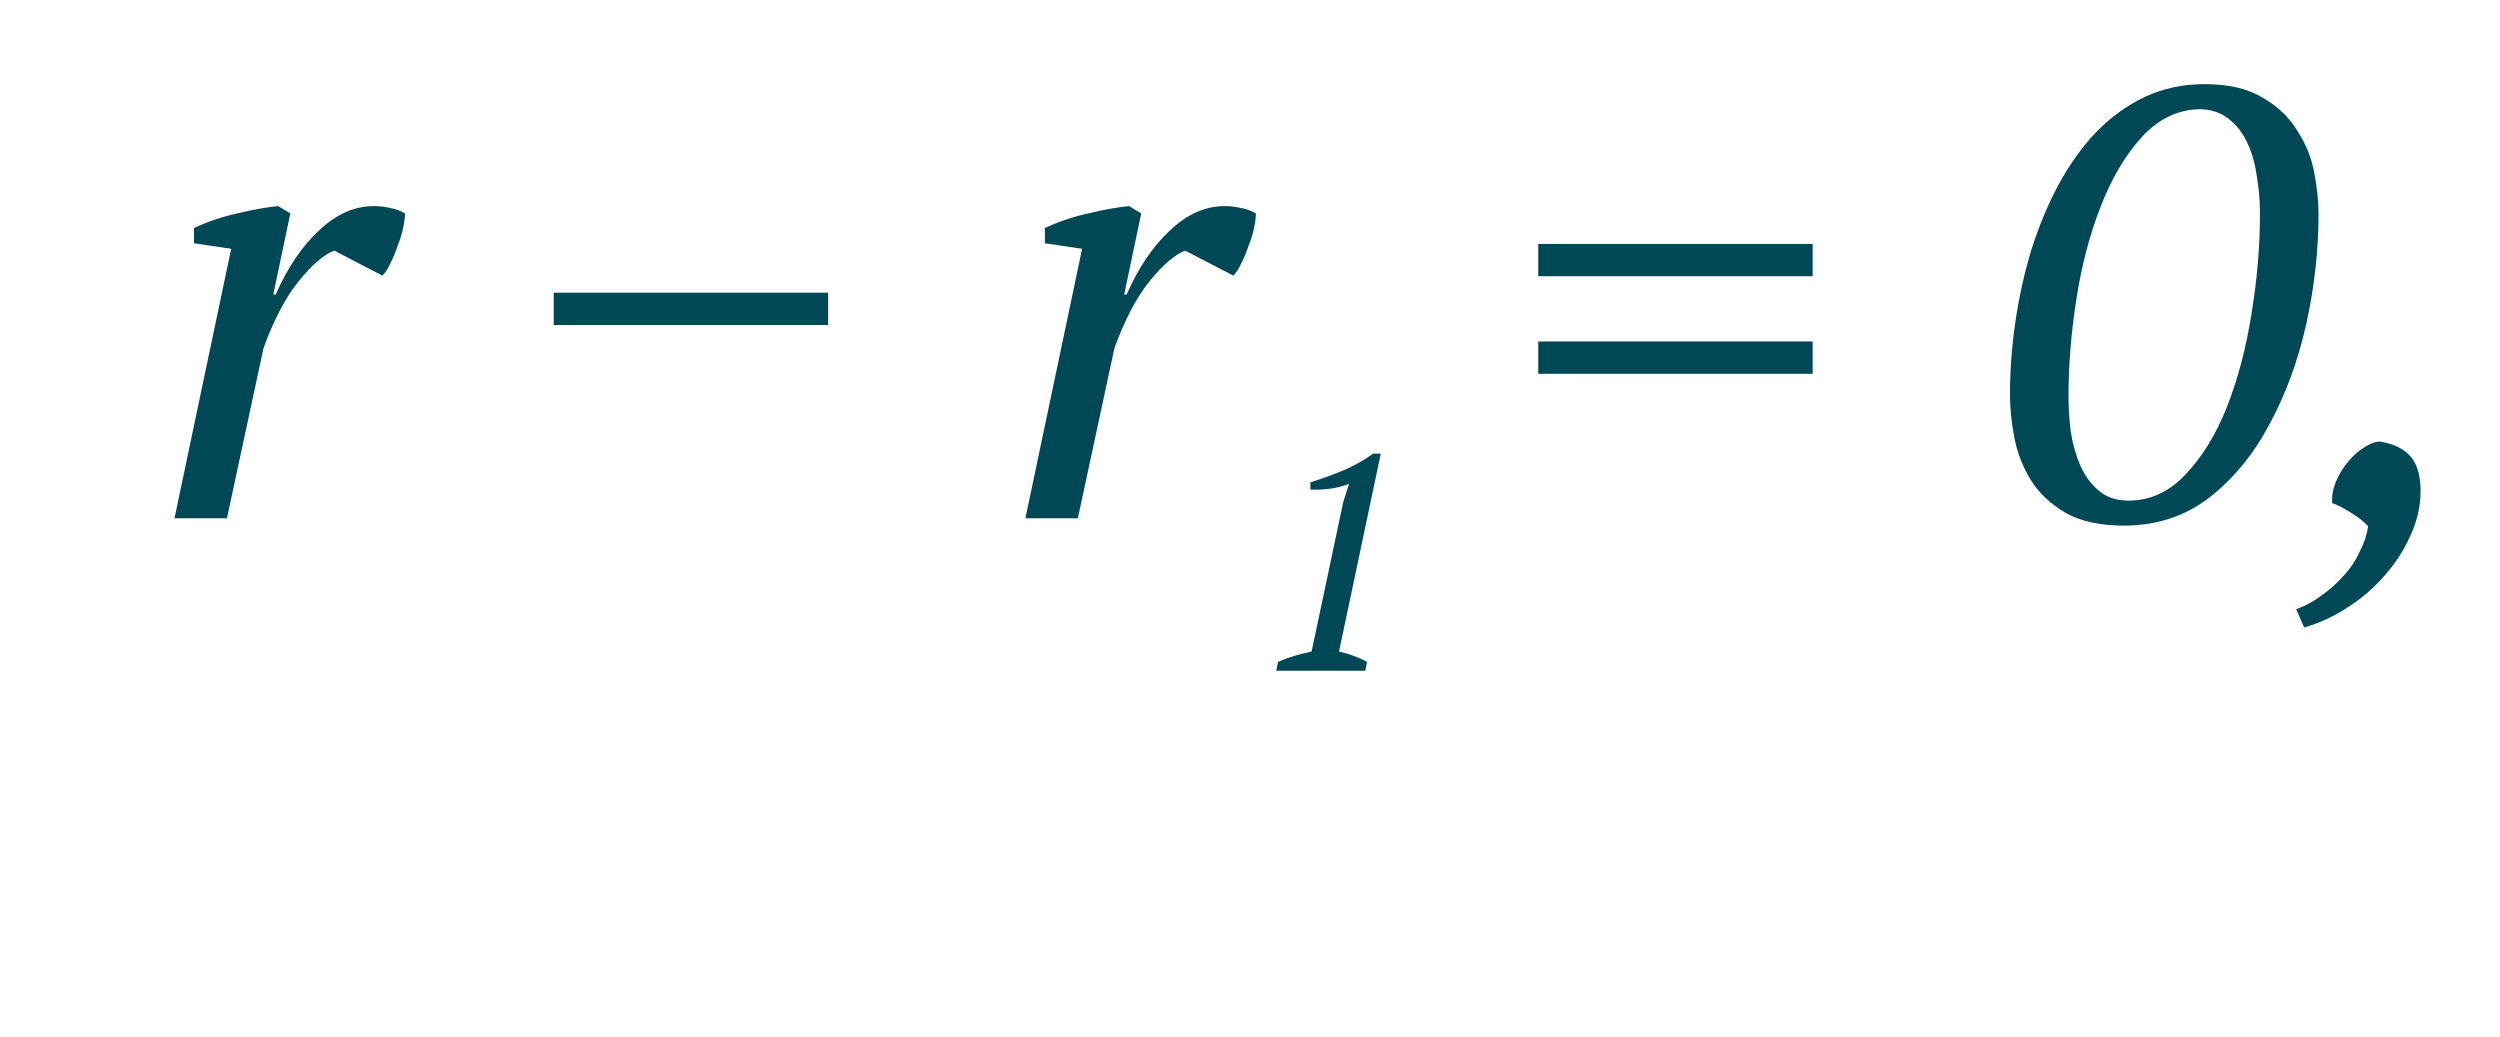 <?xml version="1.0" encoding="UTF-8"?> <svg xmlns="http://www.w3.org/2000/svg" width="82" height="34" viewBox="0 0 82 34" fill="none"> <path d="M44.78 22H41.86L41.92 21.71C42.1 21.63 42.28 21.563 42.46 21.51C42.647 21.457 42.833 21.41 43.02 21.37L44.06 16.46L44.25 15.87C44.057 15.943 43.85 15.997 43.63 16.03C43.41 16.057 43.193 16.067 42.98 16.06V15.82C43.307 15.72 43.65 15.597 44.01 15.45C44.37 15.303 44.713 15.113 45.04 14.88H45.29L43.92 21.37C44.247 21.443 44.553 21.557 44.84 21.71L44.78 22Z" fill="#004856"></path> <path d="M10.963 8.22C10.617 8.353 10.223 8.693 9.783 9.24C9.357 9.773 8.977 10.5 8.643 11.42L7.443 17H5.723L7.583 8.16L6.363 7.98V7.48C6.817 7.267 7.29 7.107 7.783 7C8.277 6.88 8.723 6.8 9.123 6.76L9.523 7L8.963 9.66H9.043C9.43 8.78 9.903 8.08 10.463 7.56C11.023 7.027 11.623 6.76 12.263 6.76C12.437 6.76 12.61 6.78 12.783 6.82C12.957 6.847 13.123 6.907 13.283 7C13.283 7.12 13.263 7.28 13.223 7.48C13.183 7.667 13.123 7.86 13.043 8.06C12.977 8.26 12.897 8.453 12.803 8.64C12.723 8.813 12.637 8.947 12.543 9.04L10.963 8.22ZM18.162 9.6H27.162V10.66H18.162V9.6ZM38.873 8.22C38.527 8.353 38.133 8.693 37.693 9.24C37.267 9.773 36.887 10.5 36.553 11.42L35.353 17H33.633L35.493 8.16L34.273 7.98V7.48C34.727 7.267 35.2 7.107 35.693 7C36.187 6.88 36.633 6.8 37.033 6.76L37.433 7L36.873 9.66H36.953C37.34 8.78 37.813 8.08 38.373 7.56C38.933 7.027 39.533 6.76 40.173 6.76C40.347 6.76 40.52 6.78 40.693 6.82C40.867 6.847 41.033 6.907 41.193 7C41.193 7.12 41.173 7.28 41.133 7.48C41.093 7.667 41.033 7.86 40.953 8.06C40.887 8.26 40.807 8.453 40.713 8.64C40.633 8.813 40.547 8.947 40.453 9.04L38.873 8.22ZM50.455 8H59.455V9.06H50.455V8ZM50.455 11.2H59.455V12.26H50.455V11.2ZM65.927 12.94C65.927 12.153 65.987 11.353 66.107 10.54C66.227 9.727 66.4 8.947 66.627 8.2C66.867 7.44 67.16 6.733 67.507 6.08C67.867 5.413 68.28 4.833 68.747 4.34C69.227 3.847 69.76 3.46 70.347 3.18C70.947 2.9 71.6 2.76 72.307 2.76C73.094 2.76 73.727 2.907 74.207 3.2C74.7 3.48 75.08 3.84 75.347 4.28C75.627 4.707 75.814 5.167 75.907 5.66C76 6.153 76.047 6.607 76.047 7.02C76.047 8.207 75.913 9.407 75.647 10.62C75.38 11.82 74.98 12.913 74.447 13.9C73.927 14.887 73.267 15.693 72.467 16.32C71.667 16.933 70.734 17.24 69.667 17.24C68.88 17.24 68.24 17.1 67.747 16.82C67.254 16.527 66.874 16.167 66.607 15.74C66.34 15.3 66.16 14.833 66.067 14.34C65.974 13.833 65.927 13.367 65.927 12.94ZM67.847 13.02C67.847 13.407 67.874 13.8 67.927 14.2C67.993 14.6 68.1 14.967 68.247 15.3C68.394 15.62 68.594 15.887 68.847 16.1C69.1 16.313 69.42 16.42 69.807 16.42C70.527 16.42 71.153 16.133 71.687 15.56C72.234 14.987 72.687 14.247 73.047 13.34C73.407 12.42 73.674 11.407 73.847 10.3C74.034 9.18 74.127 8.08 74.127 7C74.127 6.6 74.094 6.2 74.027 5.8C73.974 5.4 73.874 5.04 73.727 4.72C73.58 4.387 73.38 4.12 73.127 3.92C72.874 3.707 72.553 3.593 72.167 3.58C71.433 3.593 70.793 3.9 70.247 4.5C69.713 5.087 69.267 5.84 68.907 6.76C68.547 7.68 68.28 8.693 68.107 9.8C67.933 10.907 67.847 11.98 67.847 13.02ZM75.315 19.98C75.595 19.887 75.868 19.74 76.135 19.54C76.402 19.353 76.642 19.14 76.855 18.9C77.082 18.66 77.262 18.393 77.395 18.1C77.542 17.82 77.635 17.54 77.675 17.26C77.542 17.113 77.355 16.967 77.115 16.82C76.888 16.673 76.682 16.567 76.495 16.5C76.482 16.247 76.528 16 76.635 15.76C76.742 15.52 76.875 15.307 77.035 15.12C77.195 14.933 77.362 14.787 77.535 14.68C77.722 14.56 77.888 14.493 78.035 14.48C78.489 14.547 78.829 14.707 79.055 14.96C79.282 15.213 79.395 15.593 79.395 16.1C79.395 16.607 79.282 17.1 79.055 17.58C78.842 18.06 78.555 18.5 78.195 18.9C77.849 19.3 77.442 19.647 76.975 19.94C76.522 20.233 76.055 20.447 75.575 20.58L75.315 19.98Z" fill="#004856"></path> </svg> 